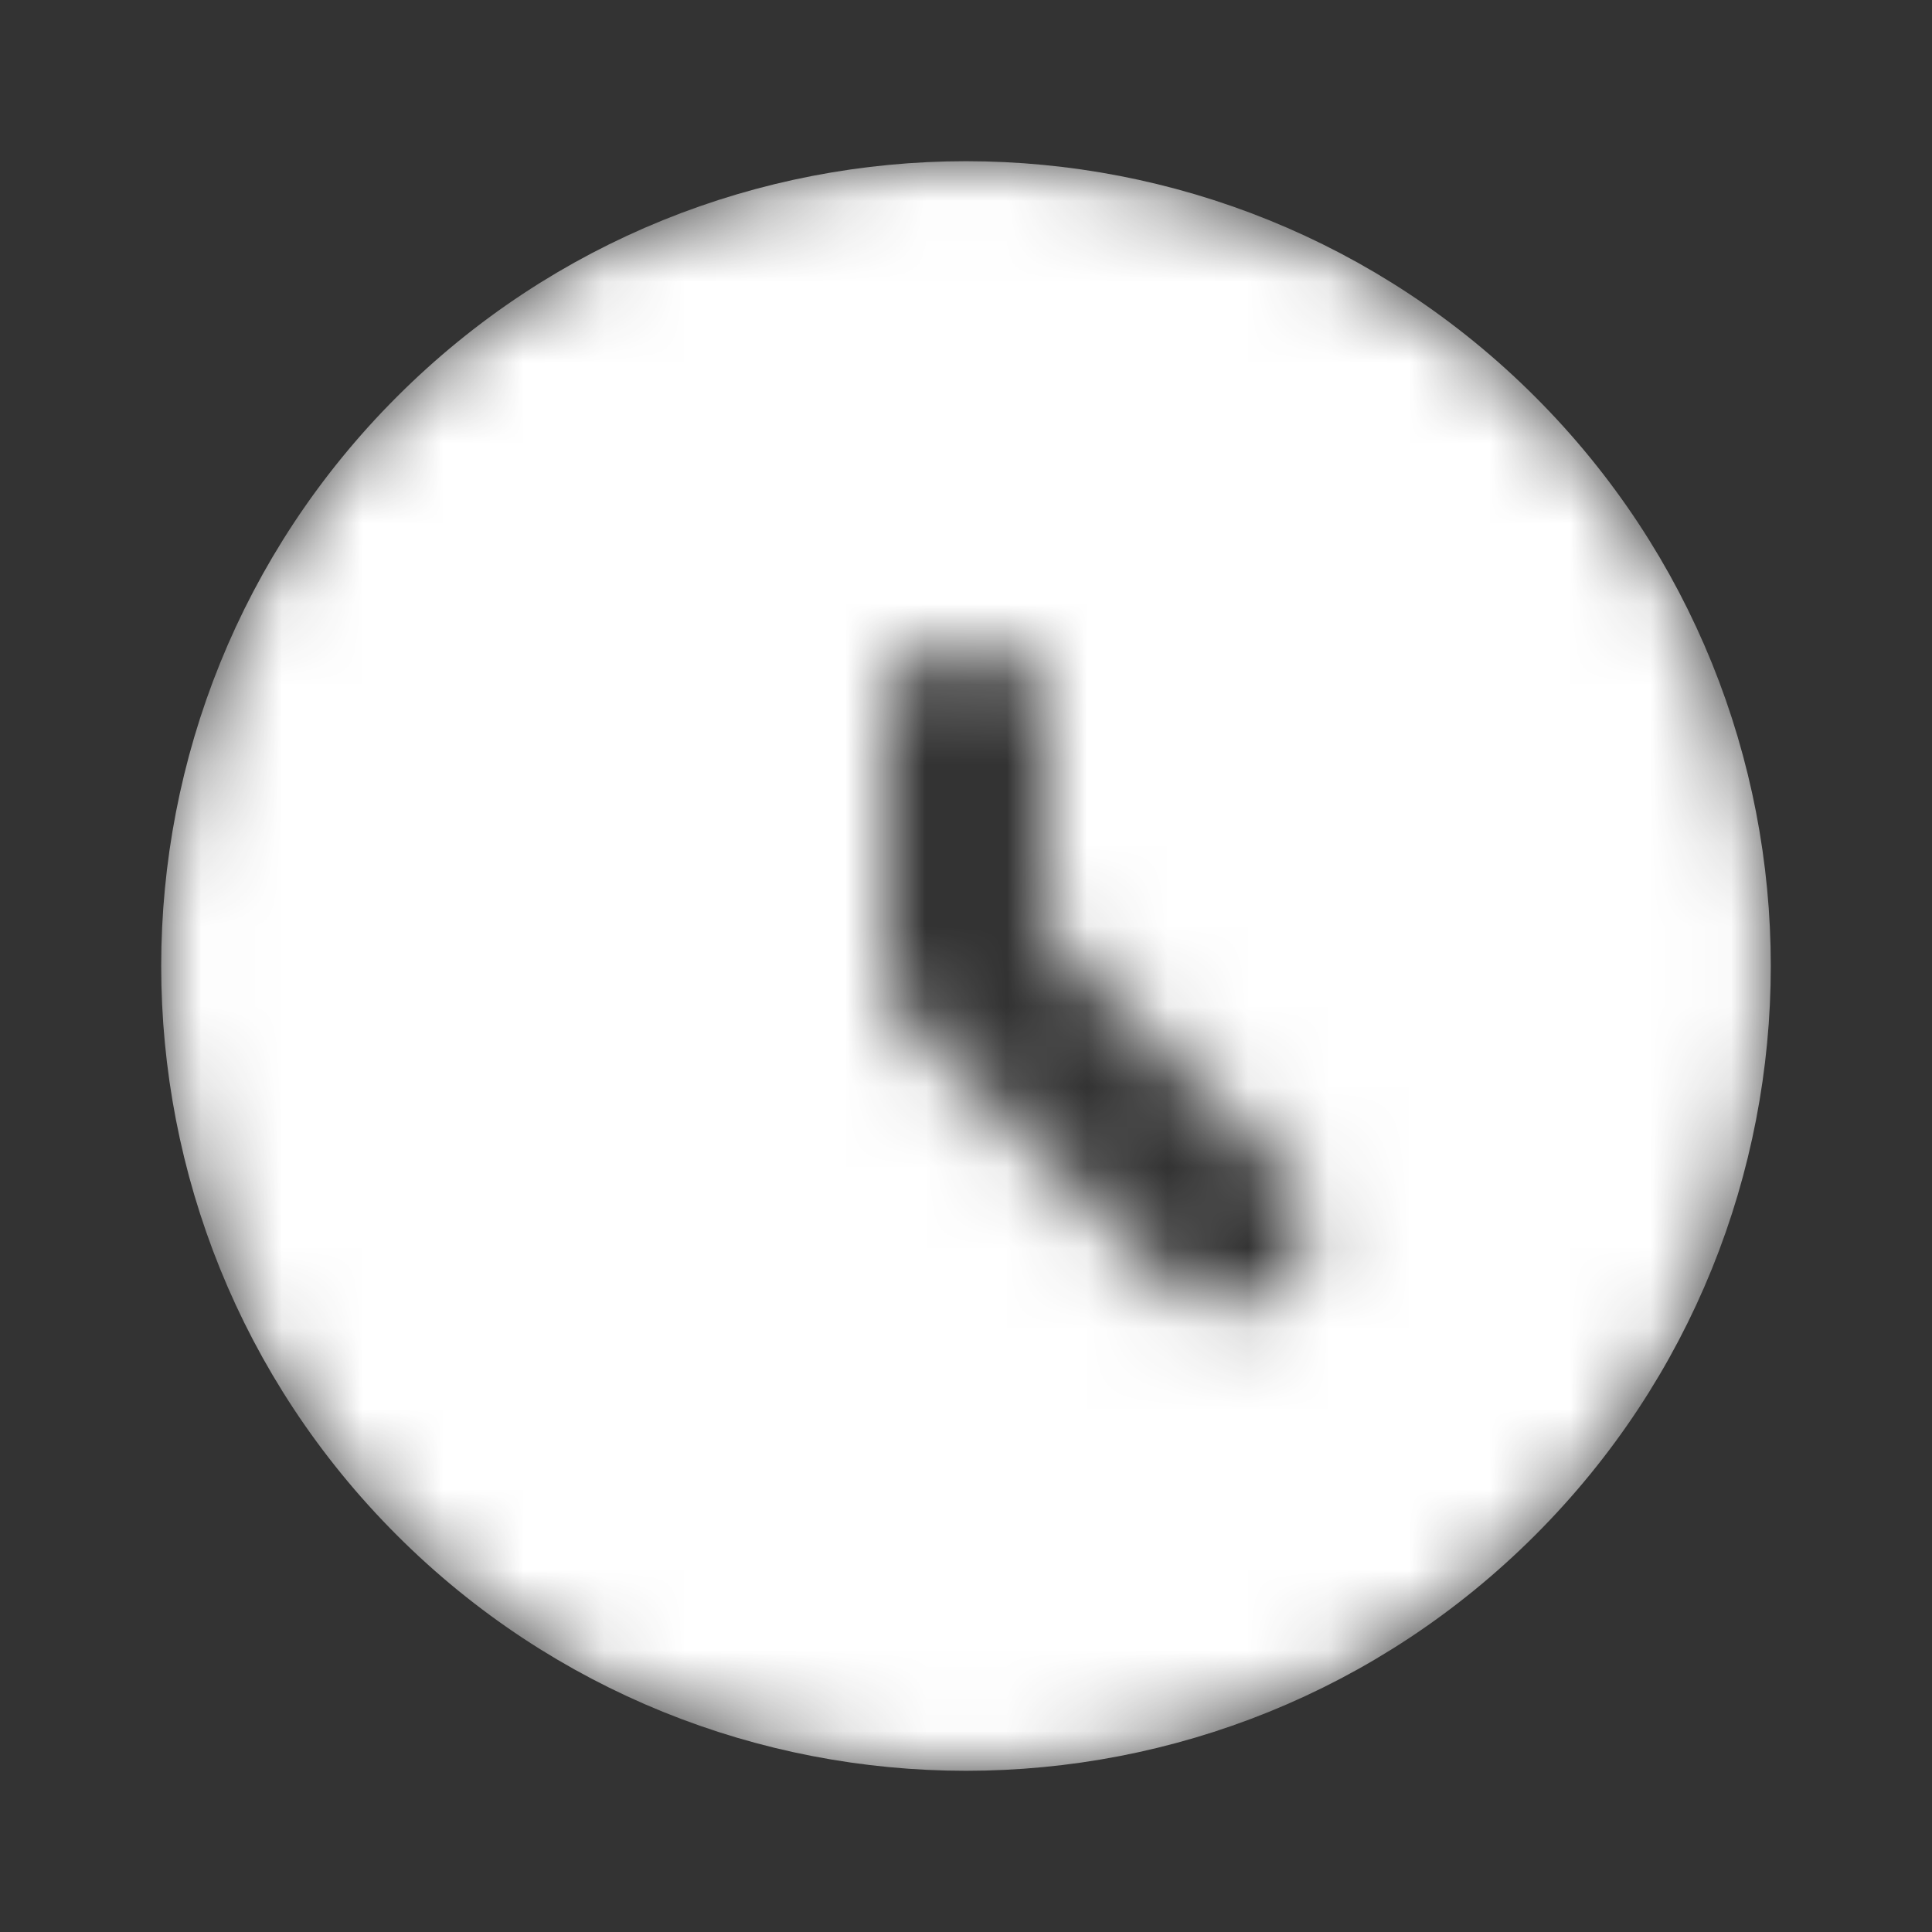 <svg xmlns="http://www.w3.org/2000/svg" width="24" height="24" fill="none" viewBox="0 0 24 24"><rect x="0" y="0" width="24" height="24" fill="#333333" stroke="none"/><mask id="ywIB3qRUn8a" width="20" height="20" x="2" y="2" maskUnits="userSpaceOnUse" style="mask-type:alpha"><path fill="#fff" fill-rule="evenodd" d="M4.93 4.93c3.903-3.903 10.237-3.903 14.14 0s3.903 10.237 0 14.14-10.237 3.903-14.14 0-3.903-10.237 0-14.14M12 8a1 1 0 0 1 1 1v2.586l2.957 2.957a1 1 0 0 1-1.414 1.414l-3.245-3.245A1 1 0 0 1 11 12V9a1 1 0 0 1 1-1" clip-rule="evenodd"/></mask><g mask="url(#ywIB3qRUn8a)"><path fill="#fff" stroke="#fff" stroke-miterlimit="10" stroke-width="1.5" d="M18.54 18.54c-3.61 3.61-9.47 3.61-13.08 0s-3.61-9.47 0-13.08 9.47-3.61 13.08 0 3.61 9.47 0 13.08Z"/></g></svg>
